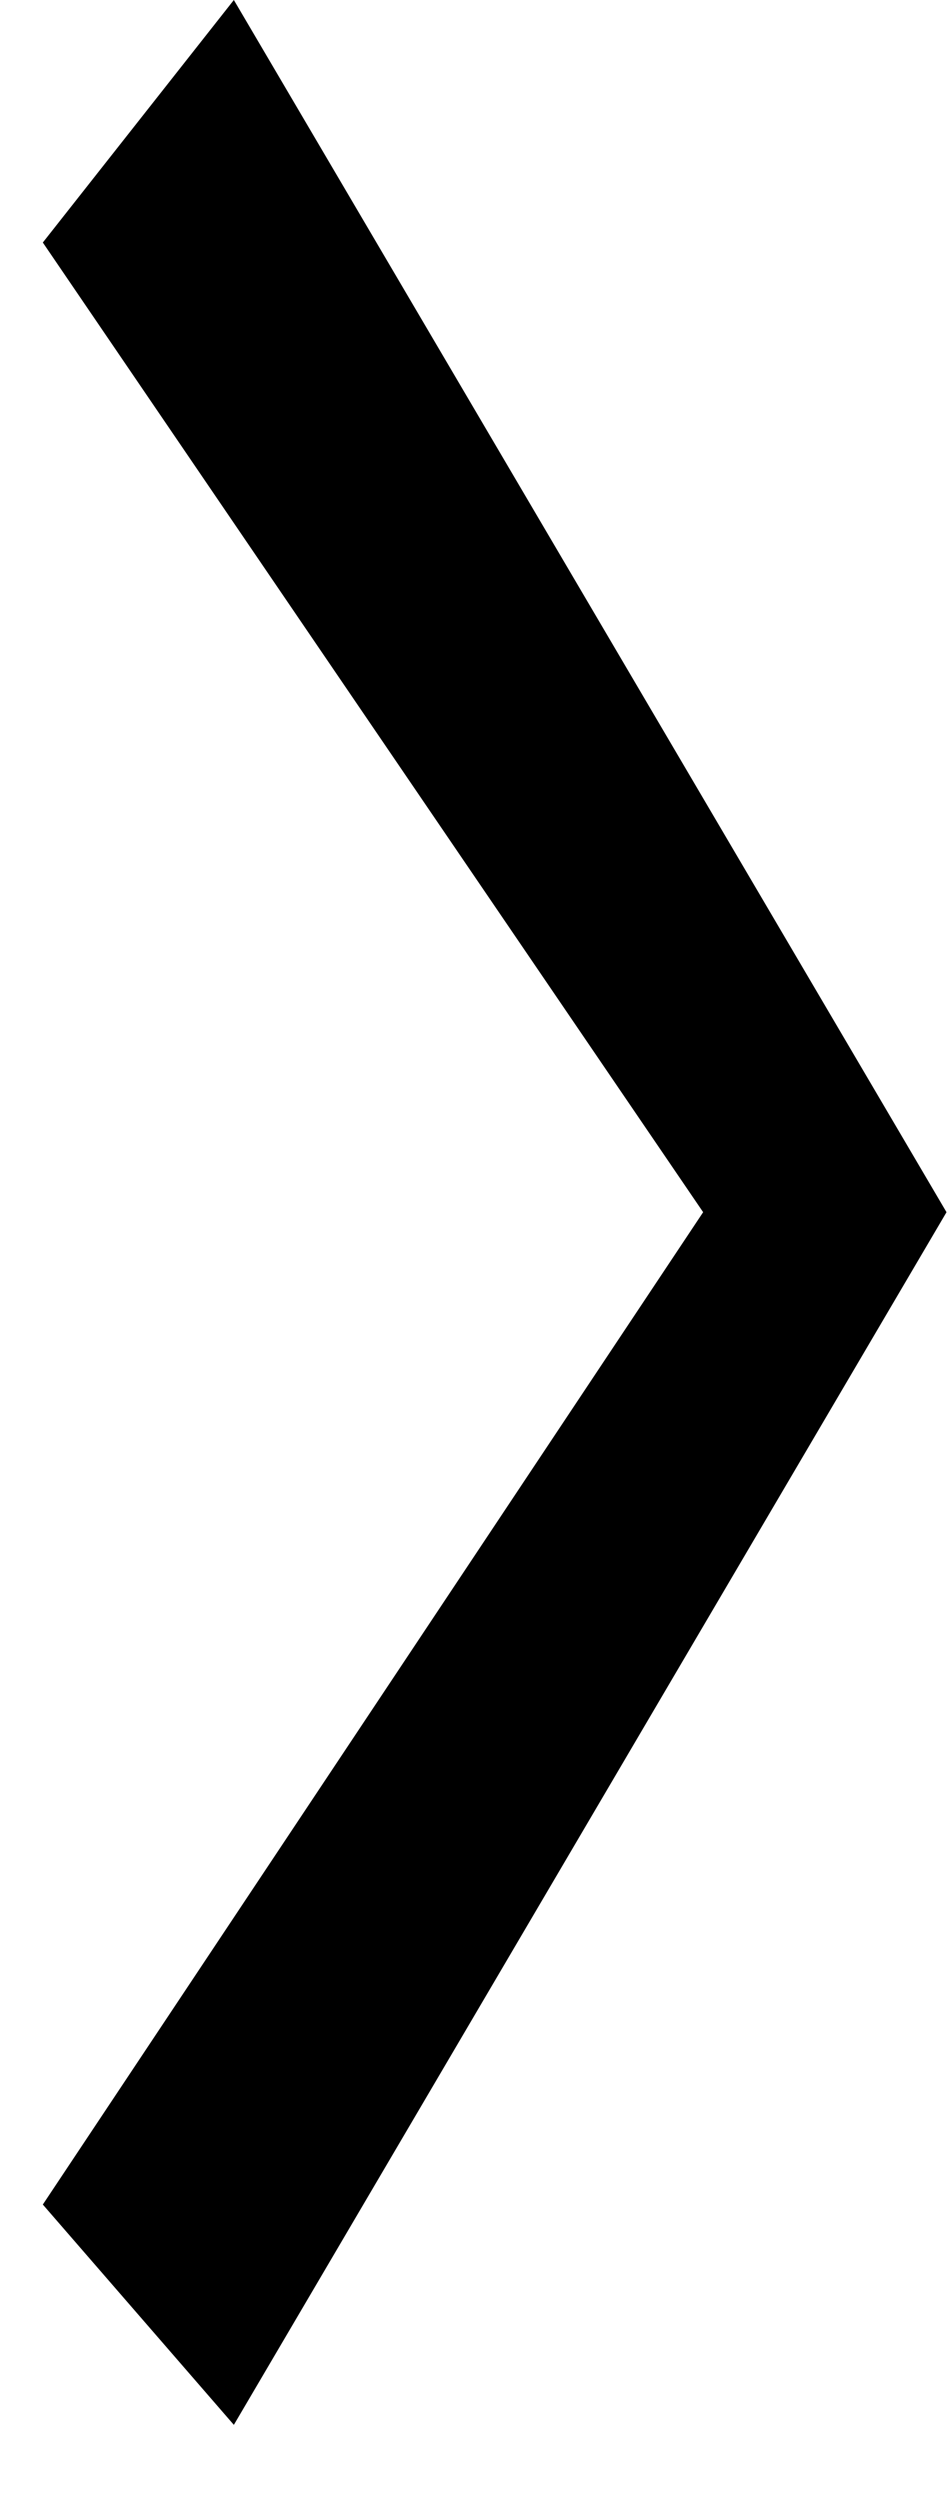 <?xml version="1.0" encoding="utf-8"?>
<!-- Generator: Adobe Illustrator 15.1.0, SVG Export Plug-In . SVG Version: 6.00 Build 0)  -->
<!DOCTYPE svg PUBLIC "-//W3C//DTD SVG 1.1//EN" "http://www.w3.org/Graphics/SVG/1.1/DTD/svg11.dtd">
<svg version="1.1" id="Layer_1" xmlns:x="http://ns.adobe.com/Extensibility/1.0/" xmlns:i="http://ns.adobe.com/AdobeIllustrator/10.0/" xmlns:graph="http://ns.adobe.com/Graphs/1.0/"
	 xmlns="http://www.w3.org/2000/svg" xmlns:xlink="http://www.w3.org/1999/xlink" x="0px" y="0px" width="4.188px"
	 height="11.029px" viewBox="0 0 4.188 11.029" enable-background="new 0 0 4.188 11.029" xml:space="preserve">
<g id="Layer_2_1_">
	<polygon  points="1.032,0 0.189,1.07 3.103,5.348 0.189,9.726 1.032,10.698 4.177,5.348 	"/>
</g>
</svg>
